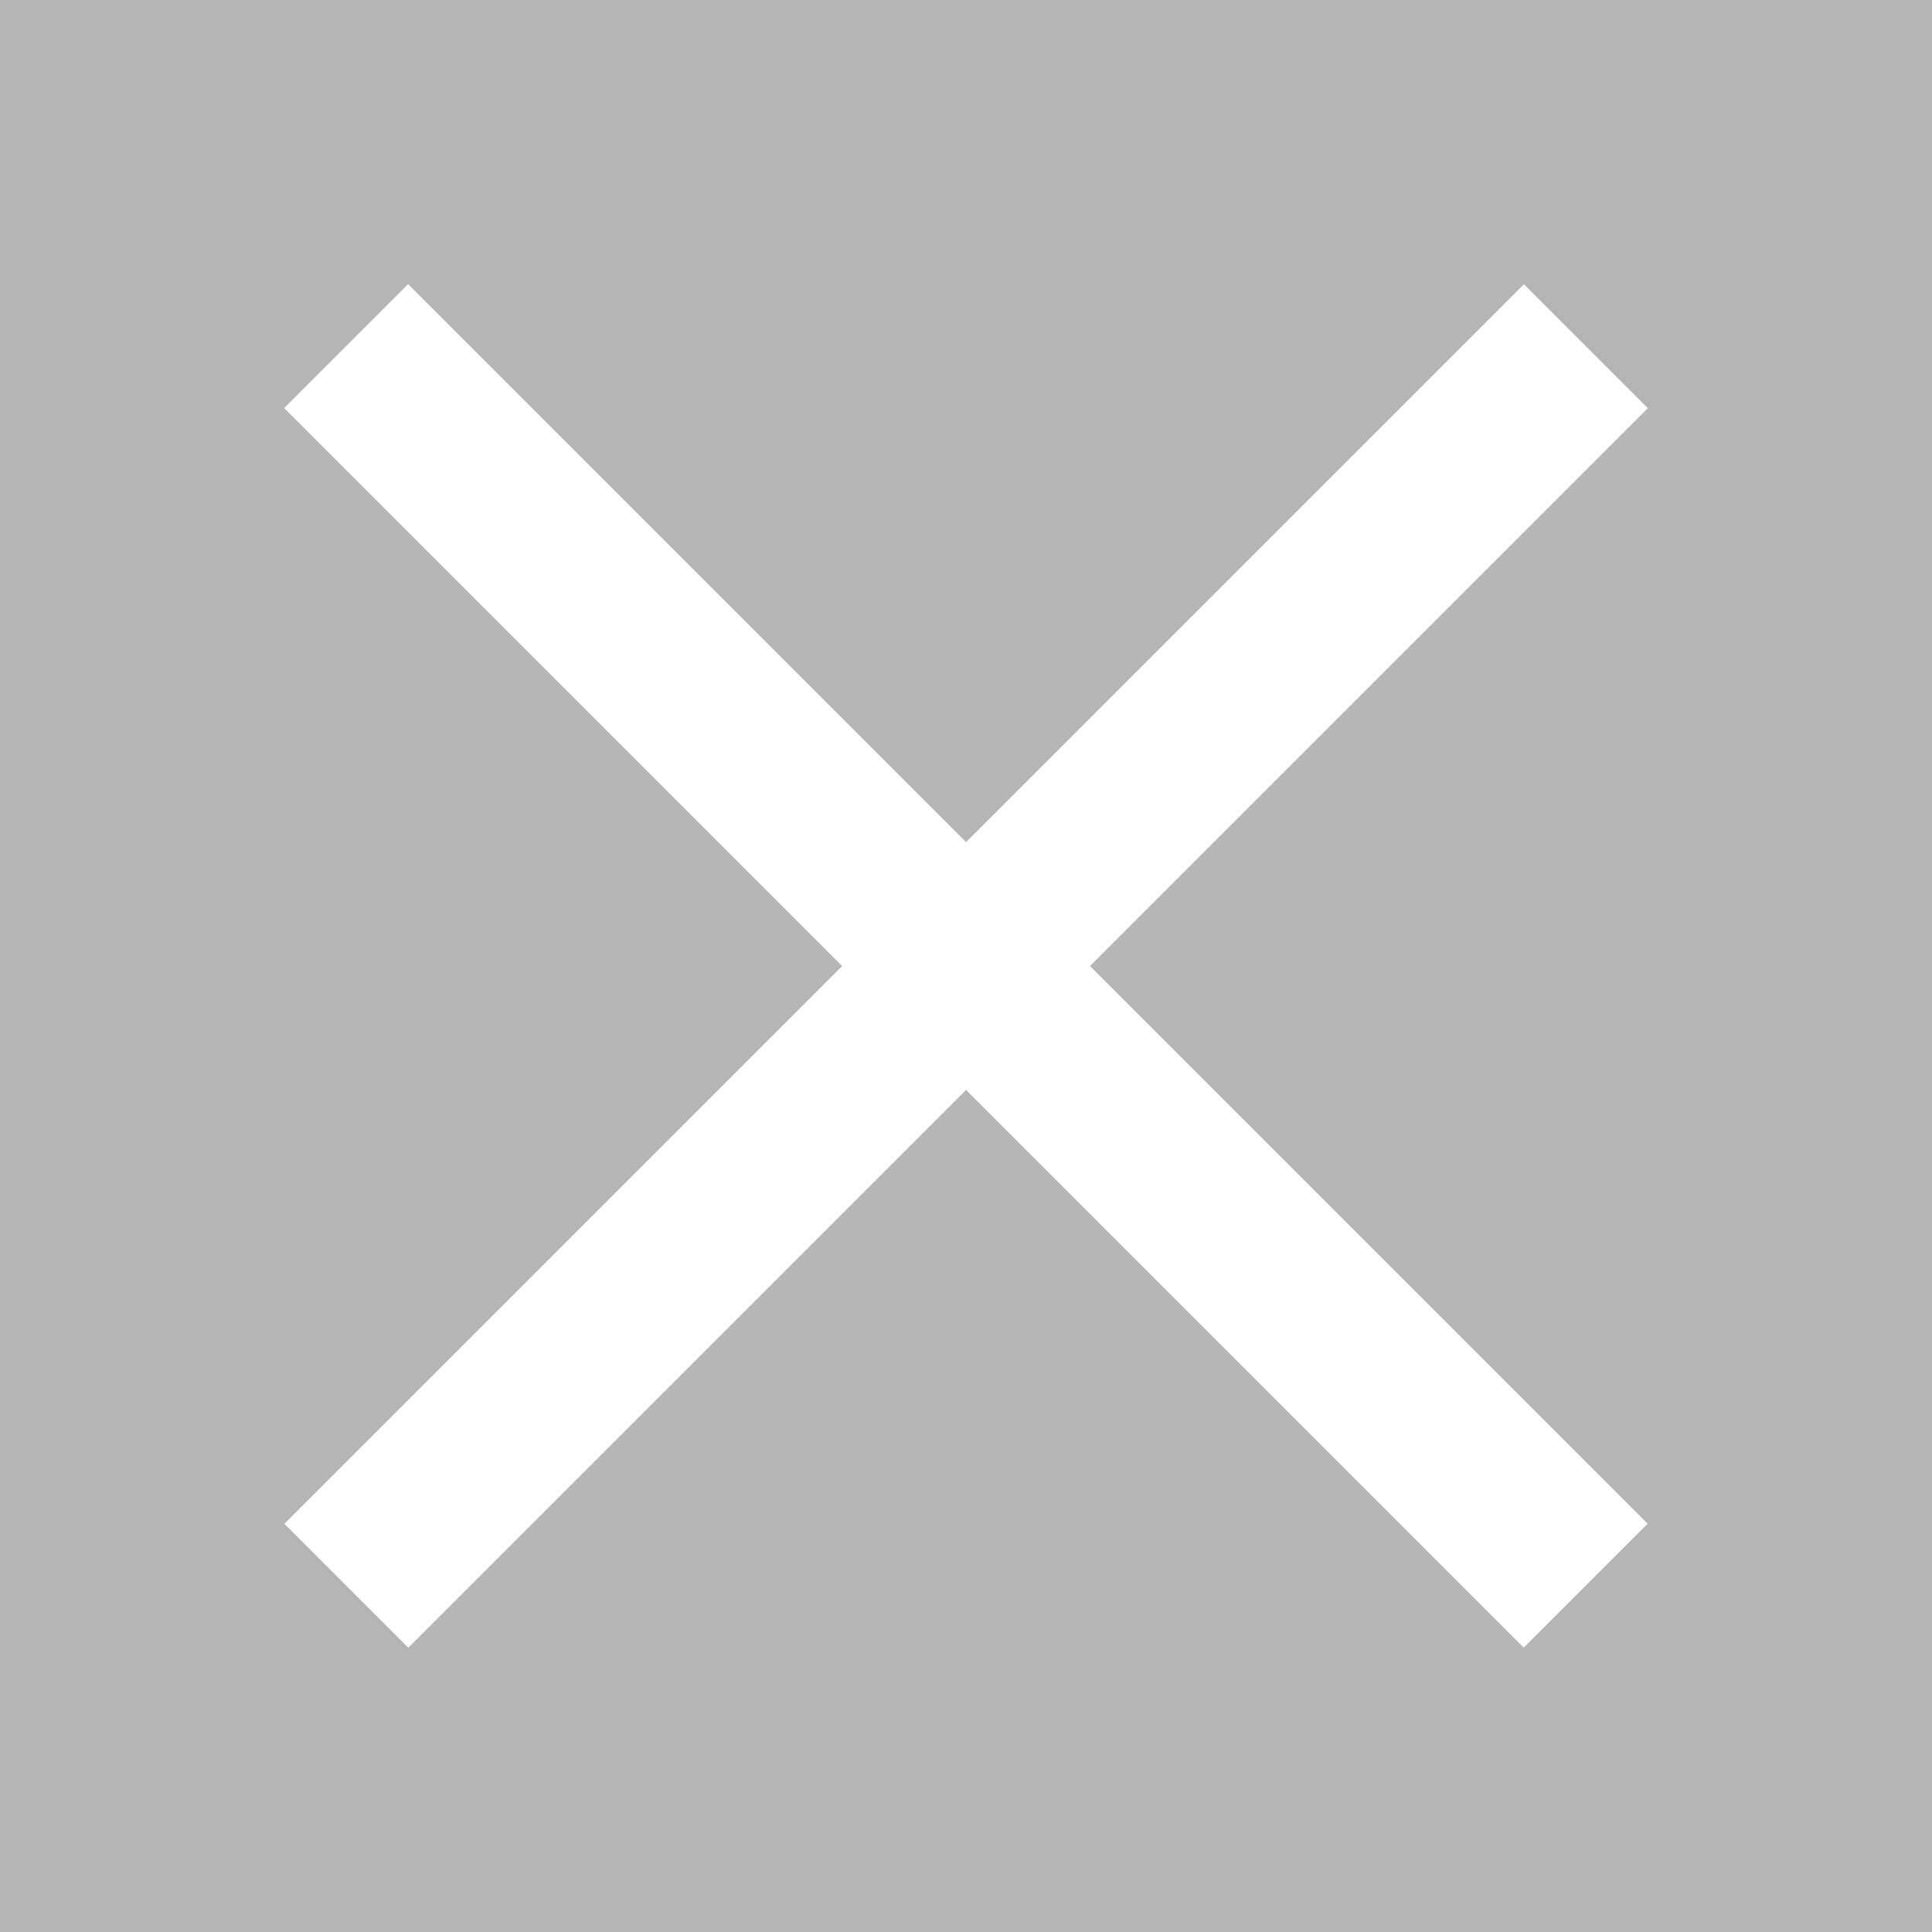 <svg width="34" height="34" viewBox="0 0 34 34" fill="none" xmlns="http://www.w3.org/2000/svg">
<rect width="34" height="34" fill="#B6B5B5"/>
<rect width="30.855" height="3.085" transform="matrix(0.707 0.707 -0.707 0.707 7.182 5)" fill="white"/>
<rect width="30.855" height="3.085" transform="matrix(-0.707 0.707 -0.707 -0.707 29 7.183)" fill="white"/>
</svg>

